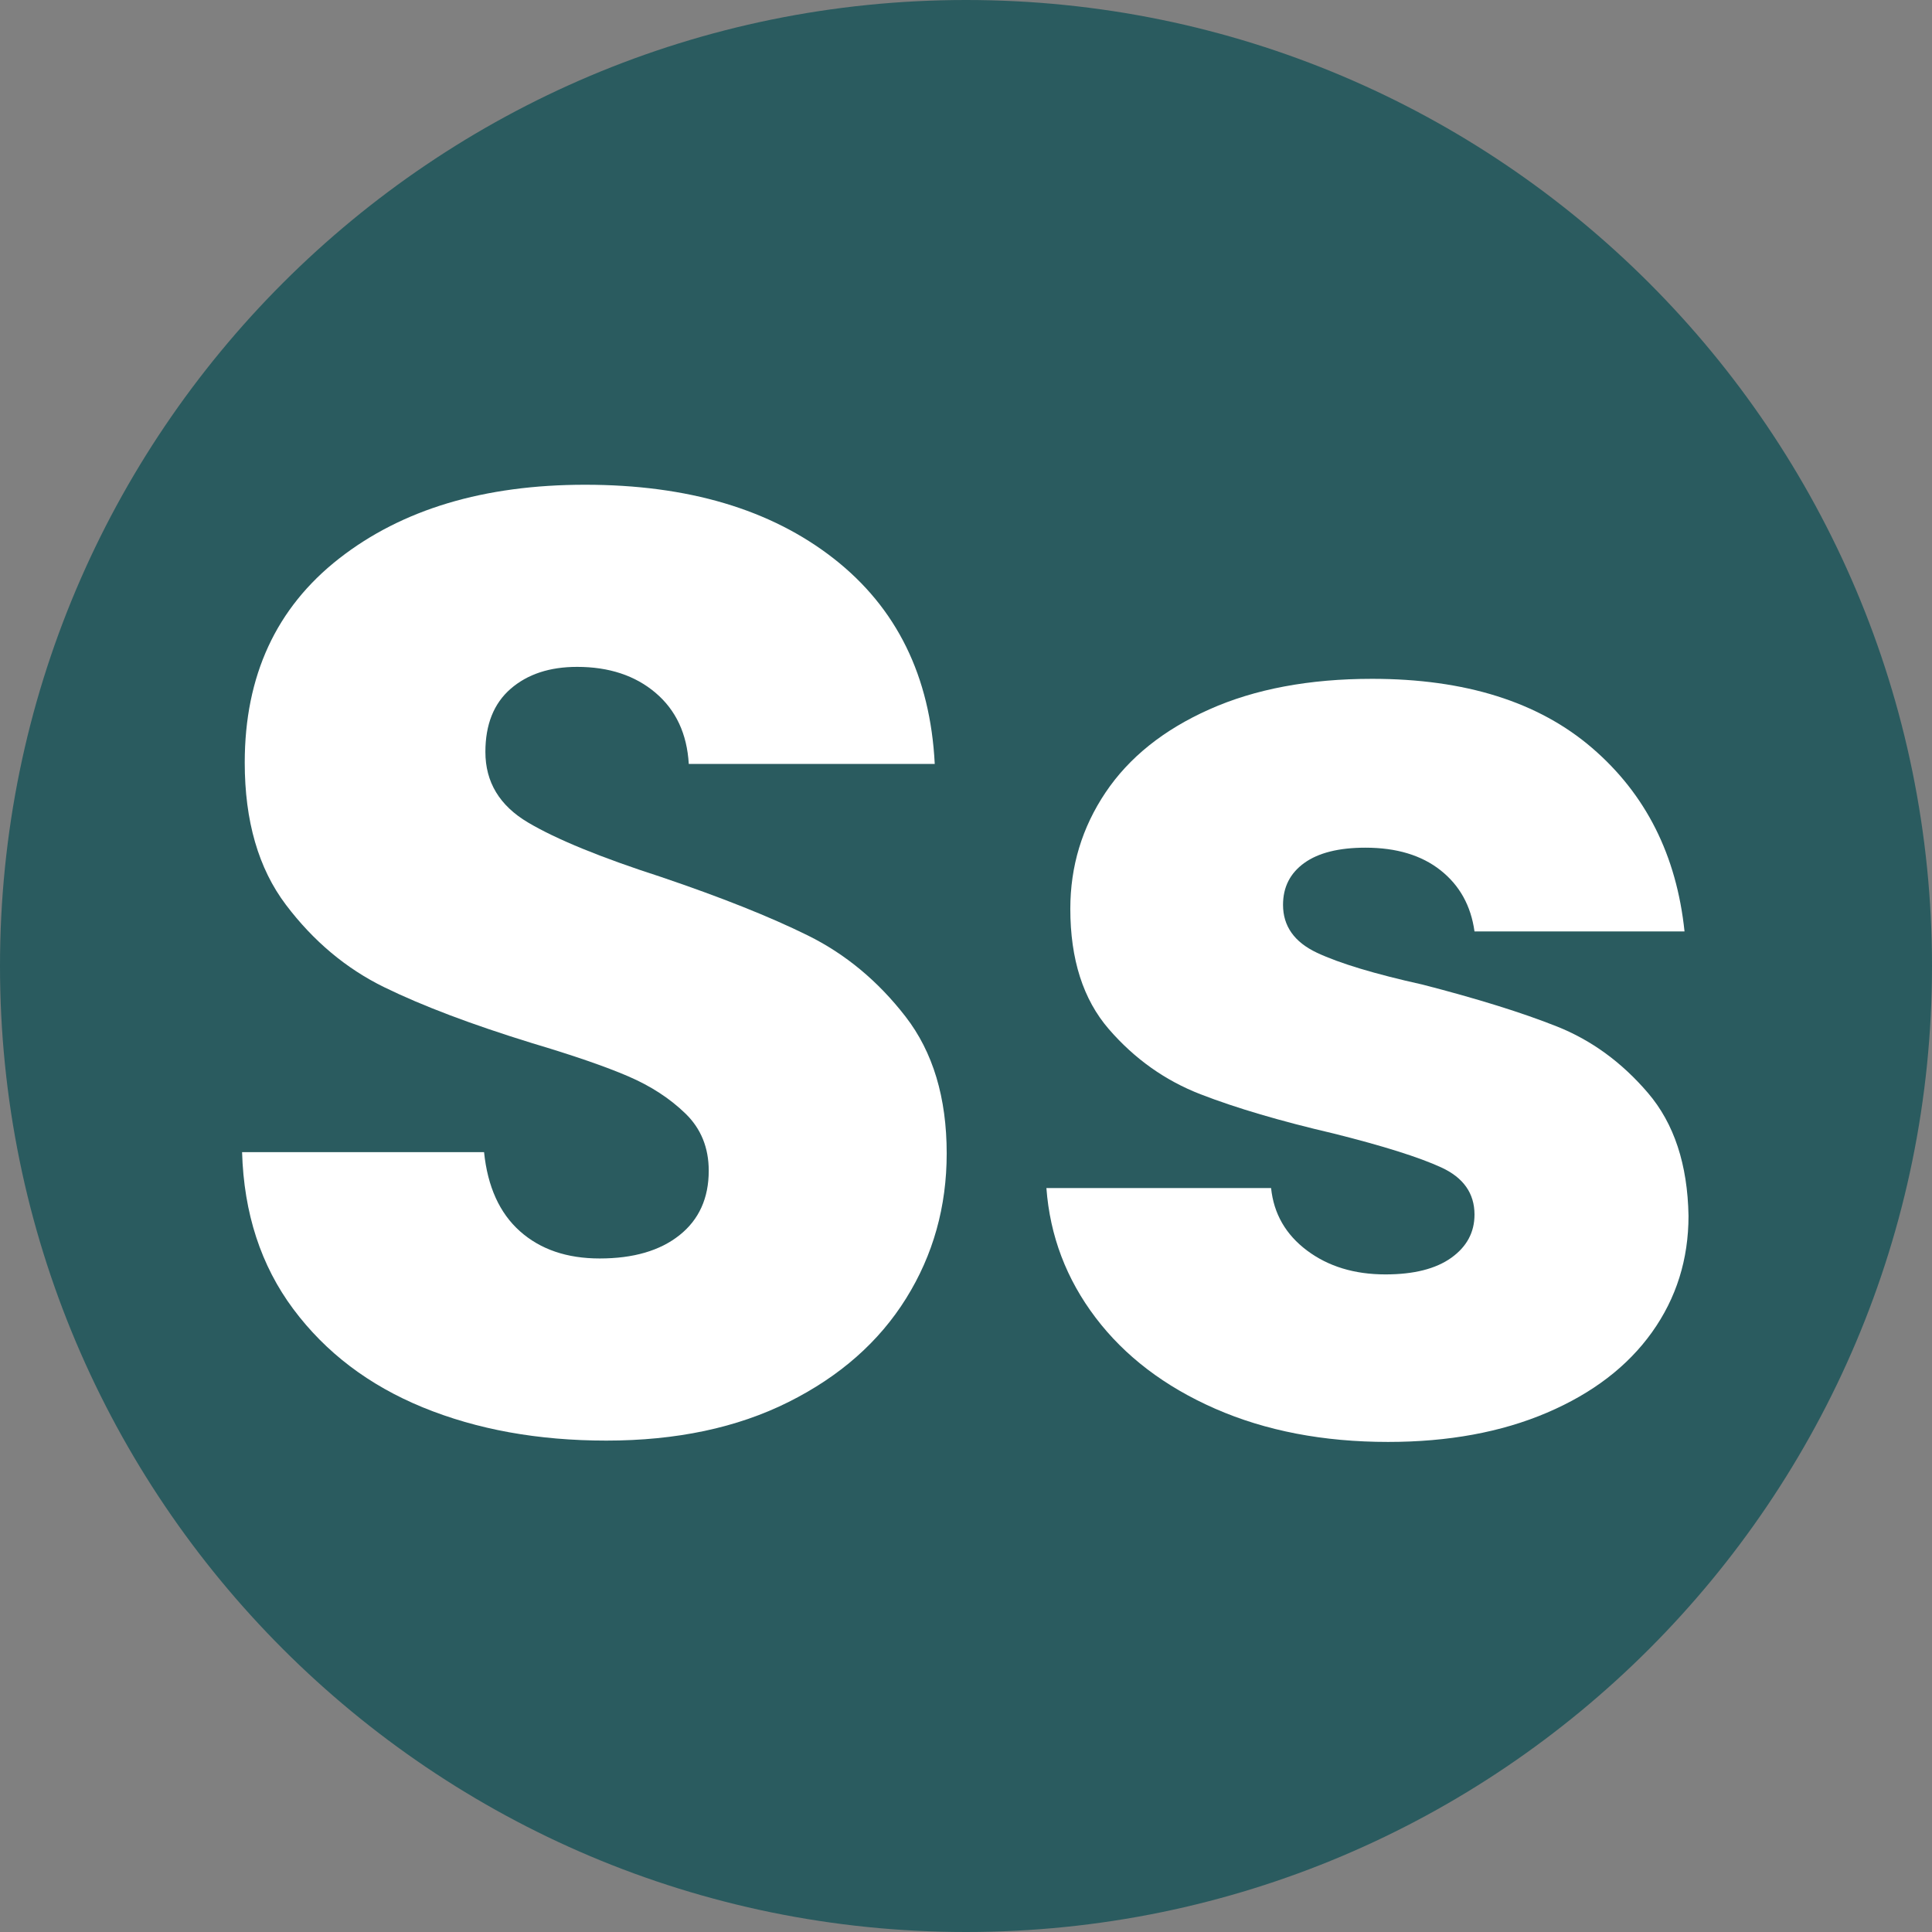 <svg version="1.0" preserveAspectRatio="xMidYMid meet" height="1000" viewBox="0 0 750 750" zoomAndPan="magnify" width="1000" xmlns:xlink="http://www.w3.org/1999/xlink" xmlns="http://www.w3.org/2000/svg"><rect x="0" y="0" width="750" height="750" fill="#808080" stroke="none"/><defs><g></g><clipPath id="b168c5a5c9"><path clip-rule="nonzero" d="M 375 0 C 167.895 0 0 167.895 0 375 C 0 582.105 167.895 750 375 750 C 582.105 750 750 582.105 750 375 C 750 167.895 582.105 0 375 0 Z M 375 0"></path></clipPath><clipPath id="95ae639b9f"><path clip-rule="nonzero" d="M 0 0 L 750 0 L 750 750 L 0 750 Z M 0 0"></path></clipPath><clipPath id="a1b5d64bc8"><path clip-rule="nonzero" d="M 375 0 C 167.895 0 0 167.895 0 375 C 0 582.105 167.895 750 375 750 C 582.105 750 750 582.105 750 375 C 750 167.895 582.105 0 375 0 Z M 375 0"></path></clipPath><clipPath id="31cda24130"><rect height="750" y="0" width="750" x="0"></rect></clipPath><clipPath id="8bb02d4c83"><rect height="724" y="0" width="607" x="0"></rect></clipPath></defs><g clip-path="url(#b168c5a5c9)"><g transform="matrix(1, 0, 0, 1, 0, -0)"><g clip-path="url(#31cda24130)"><g clip-path="url(#95ae639b9f)"><g clip-path="url(#a1b5d64bc8)"><rect fill-opacity="1" y="-165" height="1080" fill="#2a5b5f" width="1080" x="-165"></rect></g></g></g></g></g><g transform="matrix(1, 0, 0, 1, 72, 13)"><g clip-path="url(#8bb02d4c83)"><g fill-opacity="1" fill="#ffffff"><g transform="translate(0.303, 542.63)"><g><path d="M 163.078 3.609 C 136.586 3.609 112.848 -0.688 91.859 -9.281 C 70.879 -17.883 54.109 -30.613 41.547 -47.469 C 28.984 -64.332 22.359 -84.633 21.672 -108.375 L 115.609 -108.375 C 116.984 -94.957 121.625 -84.723 129.531 -77.672 C 137.445 -70.617 147.77 -67.094 160.5 -67.094 C 173.57 -67.094 183.895 -70.102 191.469 -76.125 C 199.039 -82.145 202.828 -90.488 202.828 -101.156 C 202.828 -110.102 199.816 -117.5 193.797 -123.344 C 187.773 -129.195 180.375 -134.016 171.594 -137.797 C 162.82 -141.578 150.352 -145.879 134.188 -150.703 C 110.789 -157.922 91.691 -165.145 76.891 -172.375 C 62.098 -179.602 49.367 -190.27 38.703 -204.375 C 28.035 -218.477 22.703 -236.883 22.703 -259.594 C 22.703 -293.312 34.914 -319.719 59.344 -338.812 C 83.781 -357.906 115.609 -367.453 154.828 -367.453 C 194.734 -367.453 226.898 -357.906 251.328 -338.812 C 275.766 -319.719 288.844 -293.141 290.562 -259.078 L 195.078 -259.078 C 194.391 -270.773 190.086 -279.977 182.172 -286.688 C 174.266 -293.395 164.117 -296.75 151.734 -296.75 C 141.066 -296.75 132.461 -293.91 125.922 -288.234 C 119.391 -282.555 116.125 -274.383 116.125 -263.719 C 116.125 -252.02 121.629 -242.898 132.641 -236.359 C 143.648 -229.828 160.852 -222.781 184.25 -215.219 C 207.645 -207.301 226.648 -199.727 241.266 -192.5 C 255.891 -185.281 268.535 -174.785 279.203 -161.016 C 289.867 -147.254 295.203 -129.535 295.203 -107.859 C 295.203 -87.211 289.953 -68.461 279.453 -51.609 C 268.961 -34.754 253.738 -21.336 233.781 -11.359 C 213.832 -1.379 190.266 3.609 163.078 3.609 Z M 163.078 3.609"></path></g></g></g><g fill-opacity="1" fill="#ffffff"><g transform="translate(317.697, 542.63)"><g><path d="M 149.156 4.125 C 124.031 4.125 101.66 -0.172 82.047 -8.766 C 62.441 -17.367 46.961 -29.156 35.609 -44.125 C 24.254 -59.094 17.891 -75.863 16.516 -94.438 L 103.734 -94.438 C 104.766 -84.469 109.41 -76.383 117.672 -70.188 C 125.93 -64 136.082 -60.906 148.125 -60.906 C 159.133 -60.906 167.648 -63.051 173.672 -67.344 C 179.691 -71.645 182.703 -77.238 182.703 -84.125 C 182.703 -92.383 178.398 -98.488 169.797 -102.438 C 161.191 -106.395 147.254 -110.785 127.984 -115.609 C 107.348 -120.422 90.145 -125.492 76.375 -130.828 C 62.613 -136.16 50.742 -144.586 40.766 -156.109 C 30.785 -167.641 25.797 -183.211 25.797 -202.828 C 25.797 -219.336 30.352 -234.391 39.469 -247.984 C 48.594 -261.578 62.016 -272.328 79.734 -280.234 C 97.453 -288.148 118.523 -292.109 142.953 -292.109 C 179.078 -292.109 207.547 -283.16 228.359 -265.266 C 249.18 -247.379 261.141 -223.641 264.234 -194.047 L 182.703 -194.047 C 181.316 -204.023 176.926 -211.938 169.531 -217.781 C 162.133 -223.633 152.414 -226.562 140.375 -226.562 C 130.051 -226.562 122.133 -224.582 116.625 -220.625 C 111.125 -216.664 108.375 -211.25 108.375 -204.375 C 108.375 -196.113 112.758 -189.914 121.531 -185.781 C 130.312 -181.656 143.988 -177.531 162.562 -173.406 C 183.895 -167.906 201.27 -162.488 214.688 -157.156 C 228.113 -151.82 239.898 -143.219 250.047 -131.344 C 260.191 -119.477 265.438 -103.566 265.781 -83.609 C 265.781 -66.742 261.051 -51.688 251.594 -38.438 C 242.133 -25.195 228.547 -14.789 210.828 -7.219 C 193.109 0.344 172.551 4.125 149.156 4.125 Z M 149.156 4.125"></path></g></g></g></g></g></svg>